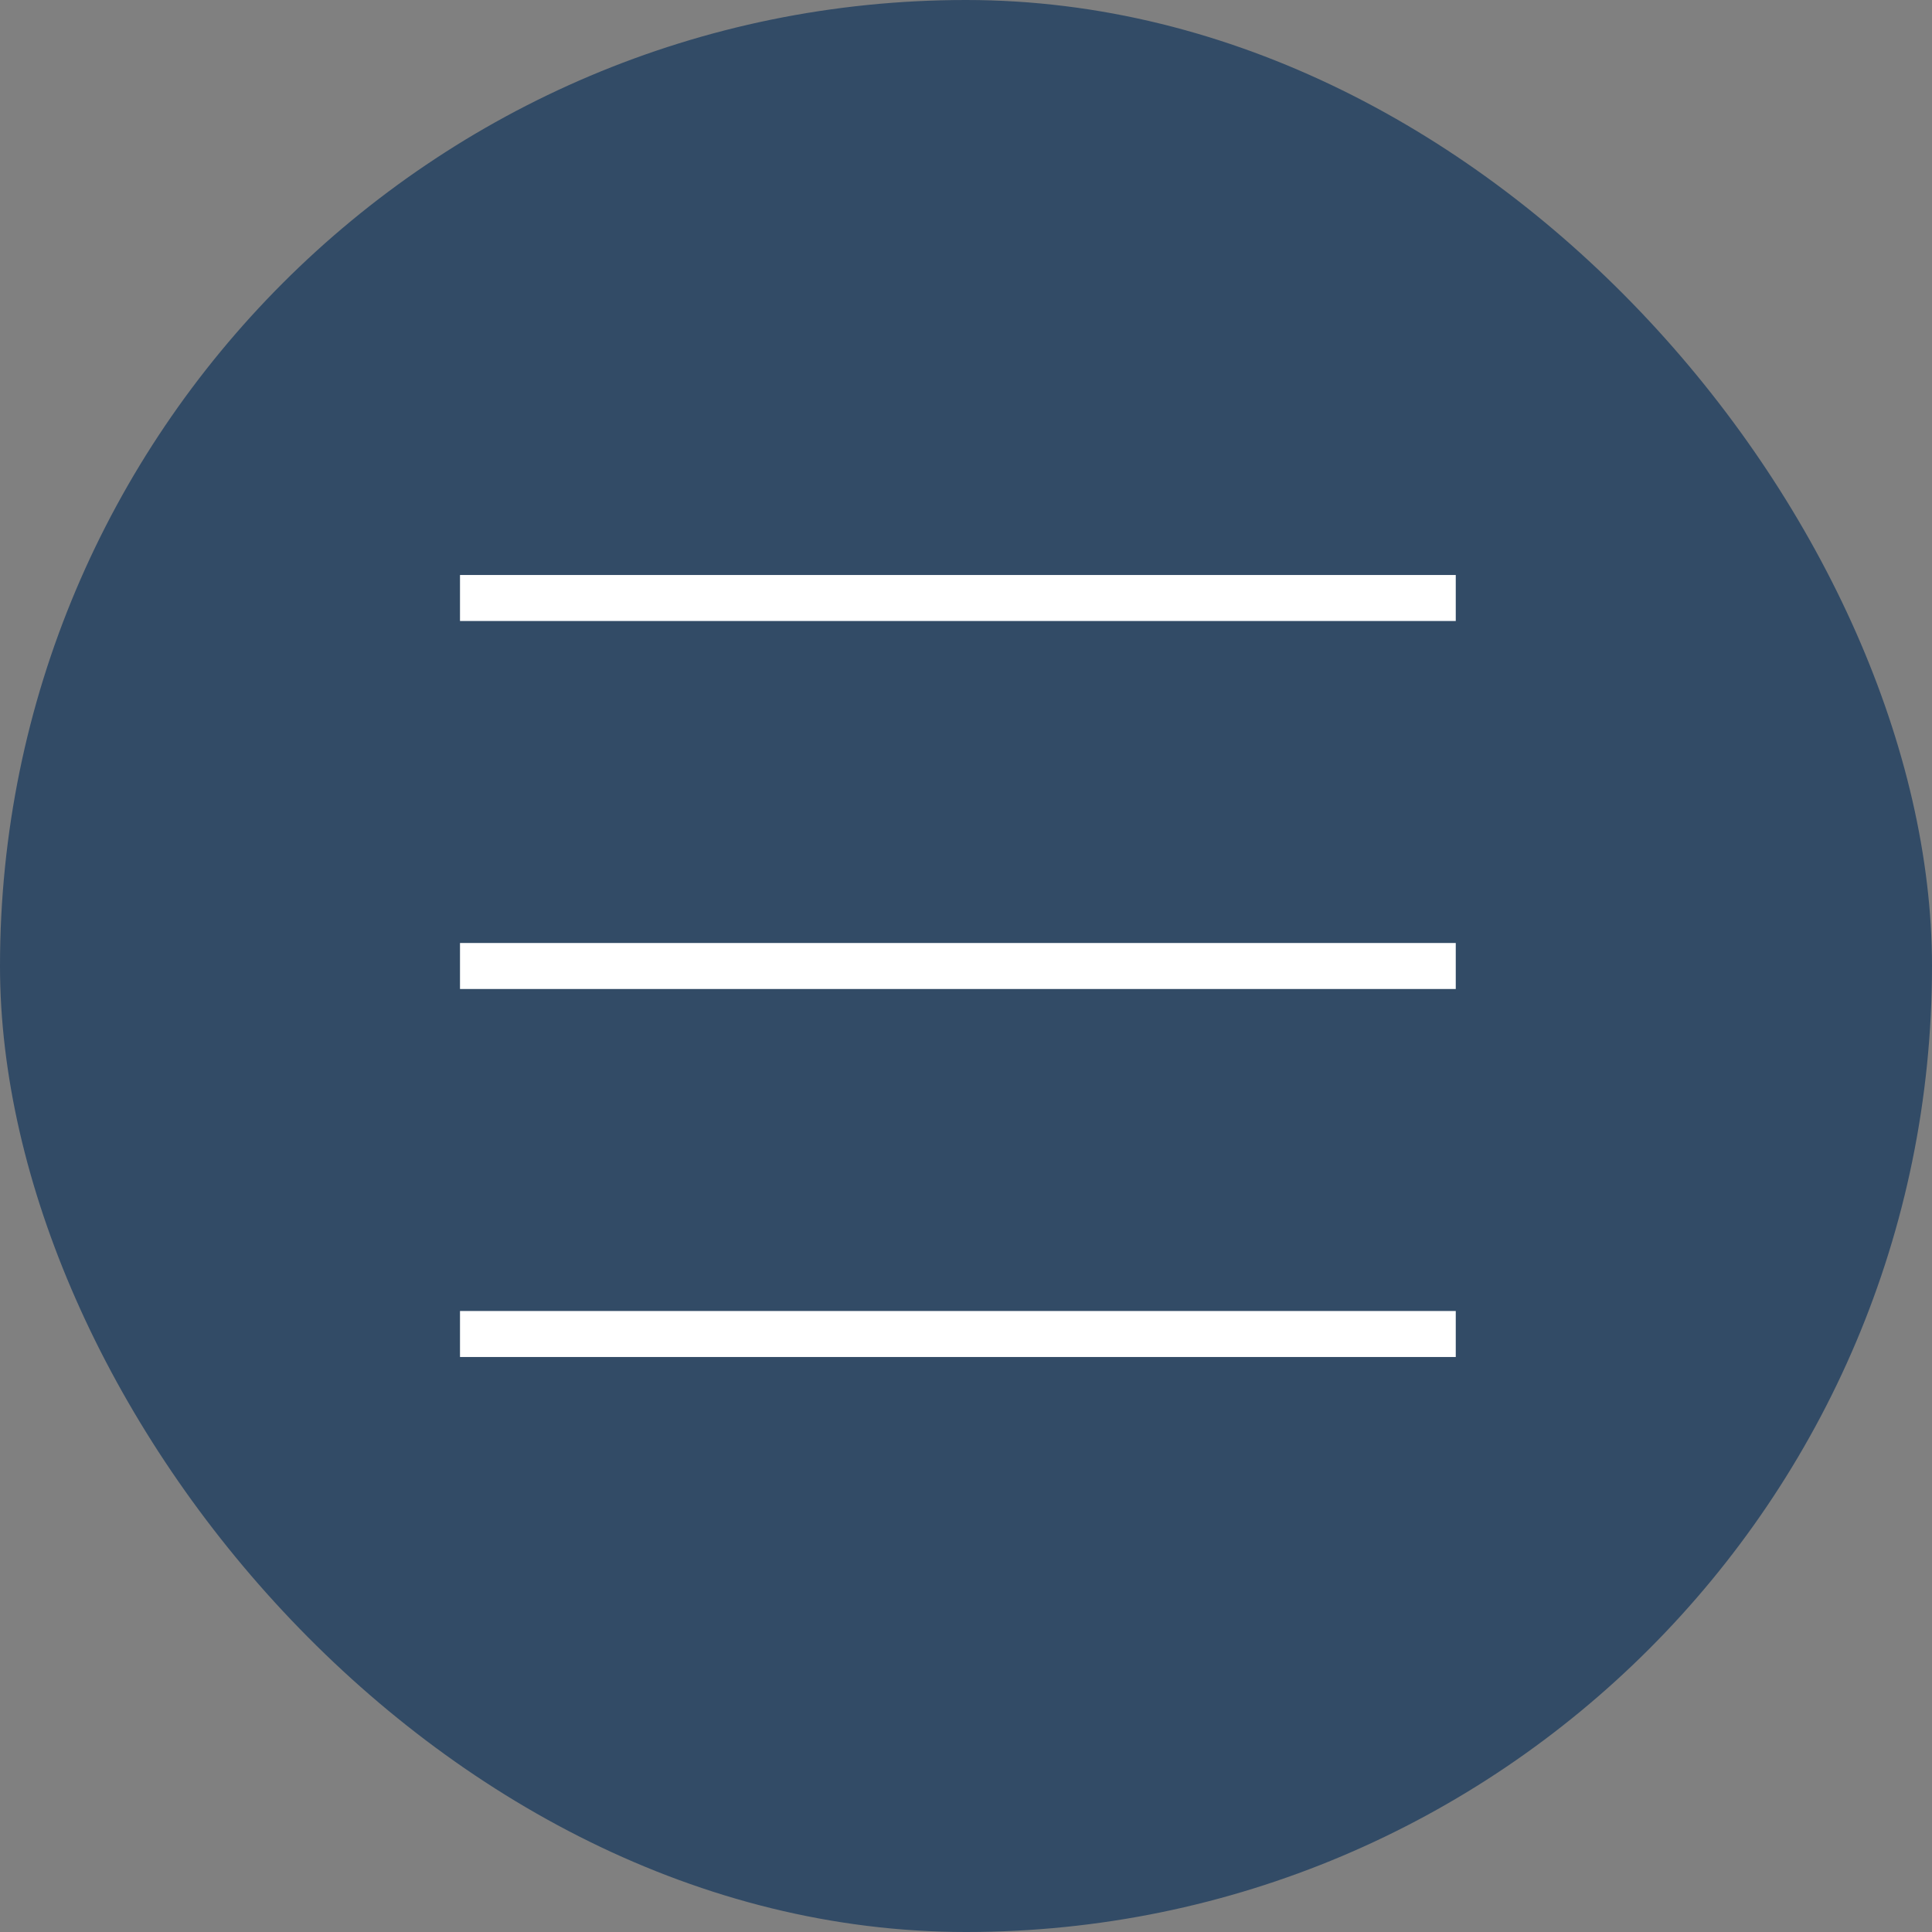 <?xml version="1.0" encoding="UTF-8"?> <svg xmlns="http://www.w3.org/2000/svg" width="84" height="84" viewBox="0 0 84 84" fill="none"><rect x="0" y="0" width="84" height="84" fill="#808080" stroke="none"/><rect width="84" height="84" rx="42" fill="#324B66"></rect><path d="M20 26H63.294" stroke="white" stroke-width="2"></path><path d="M20 42H63.294" stroke="white" stroke-width="2"></path><path d="M20 58H63.294" stroke="white" stroke-width="2"></path></svg> 
